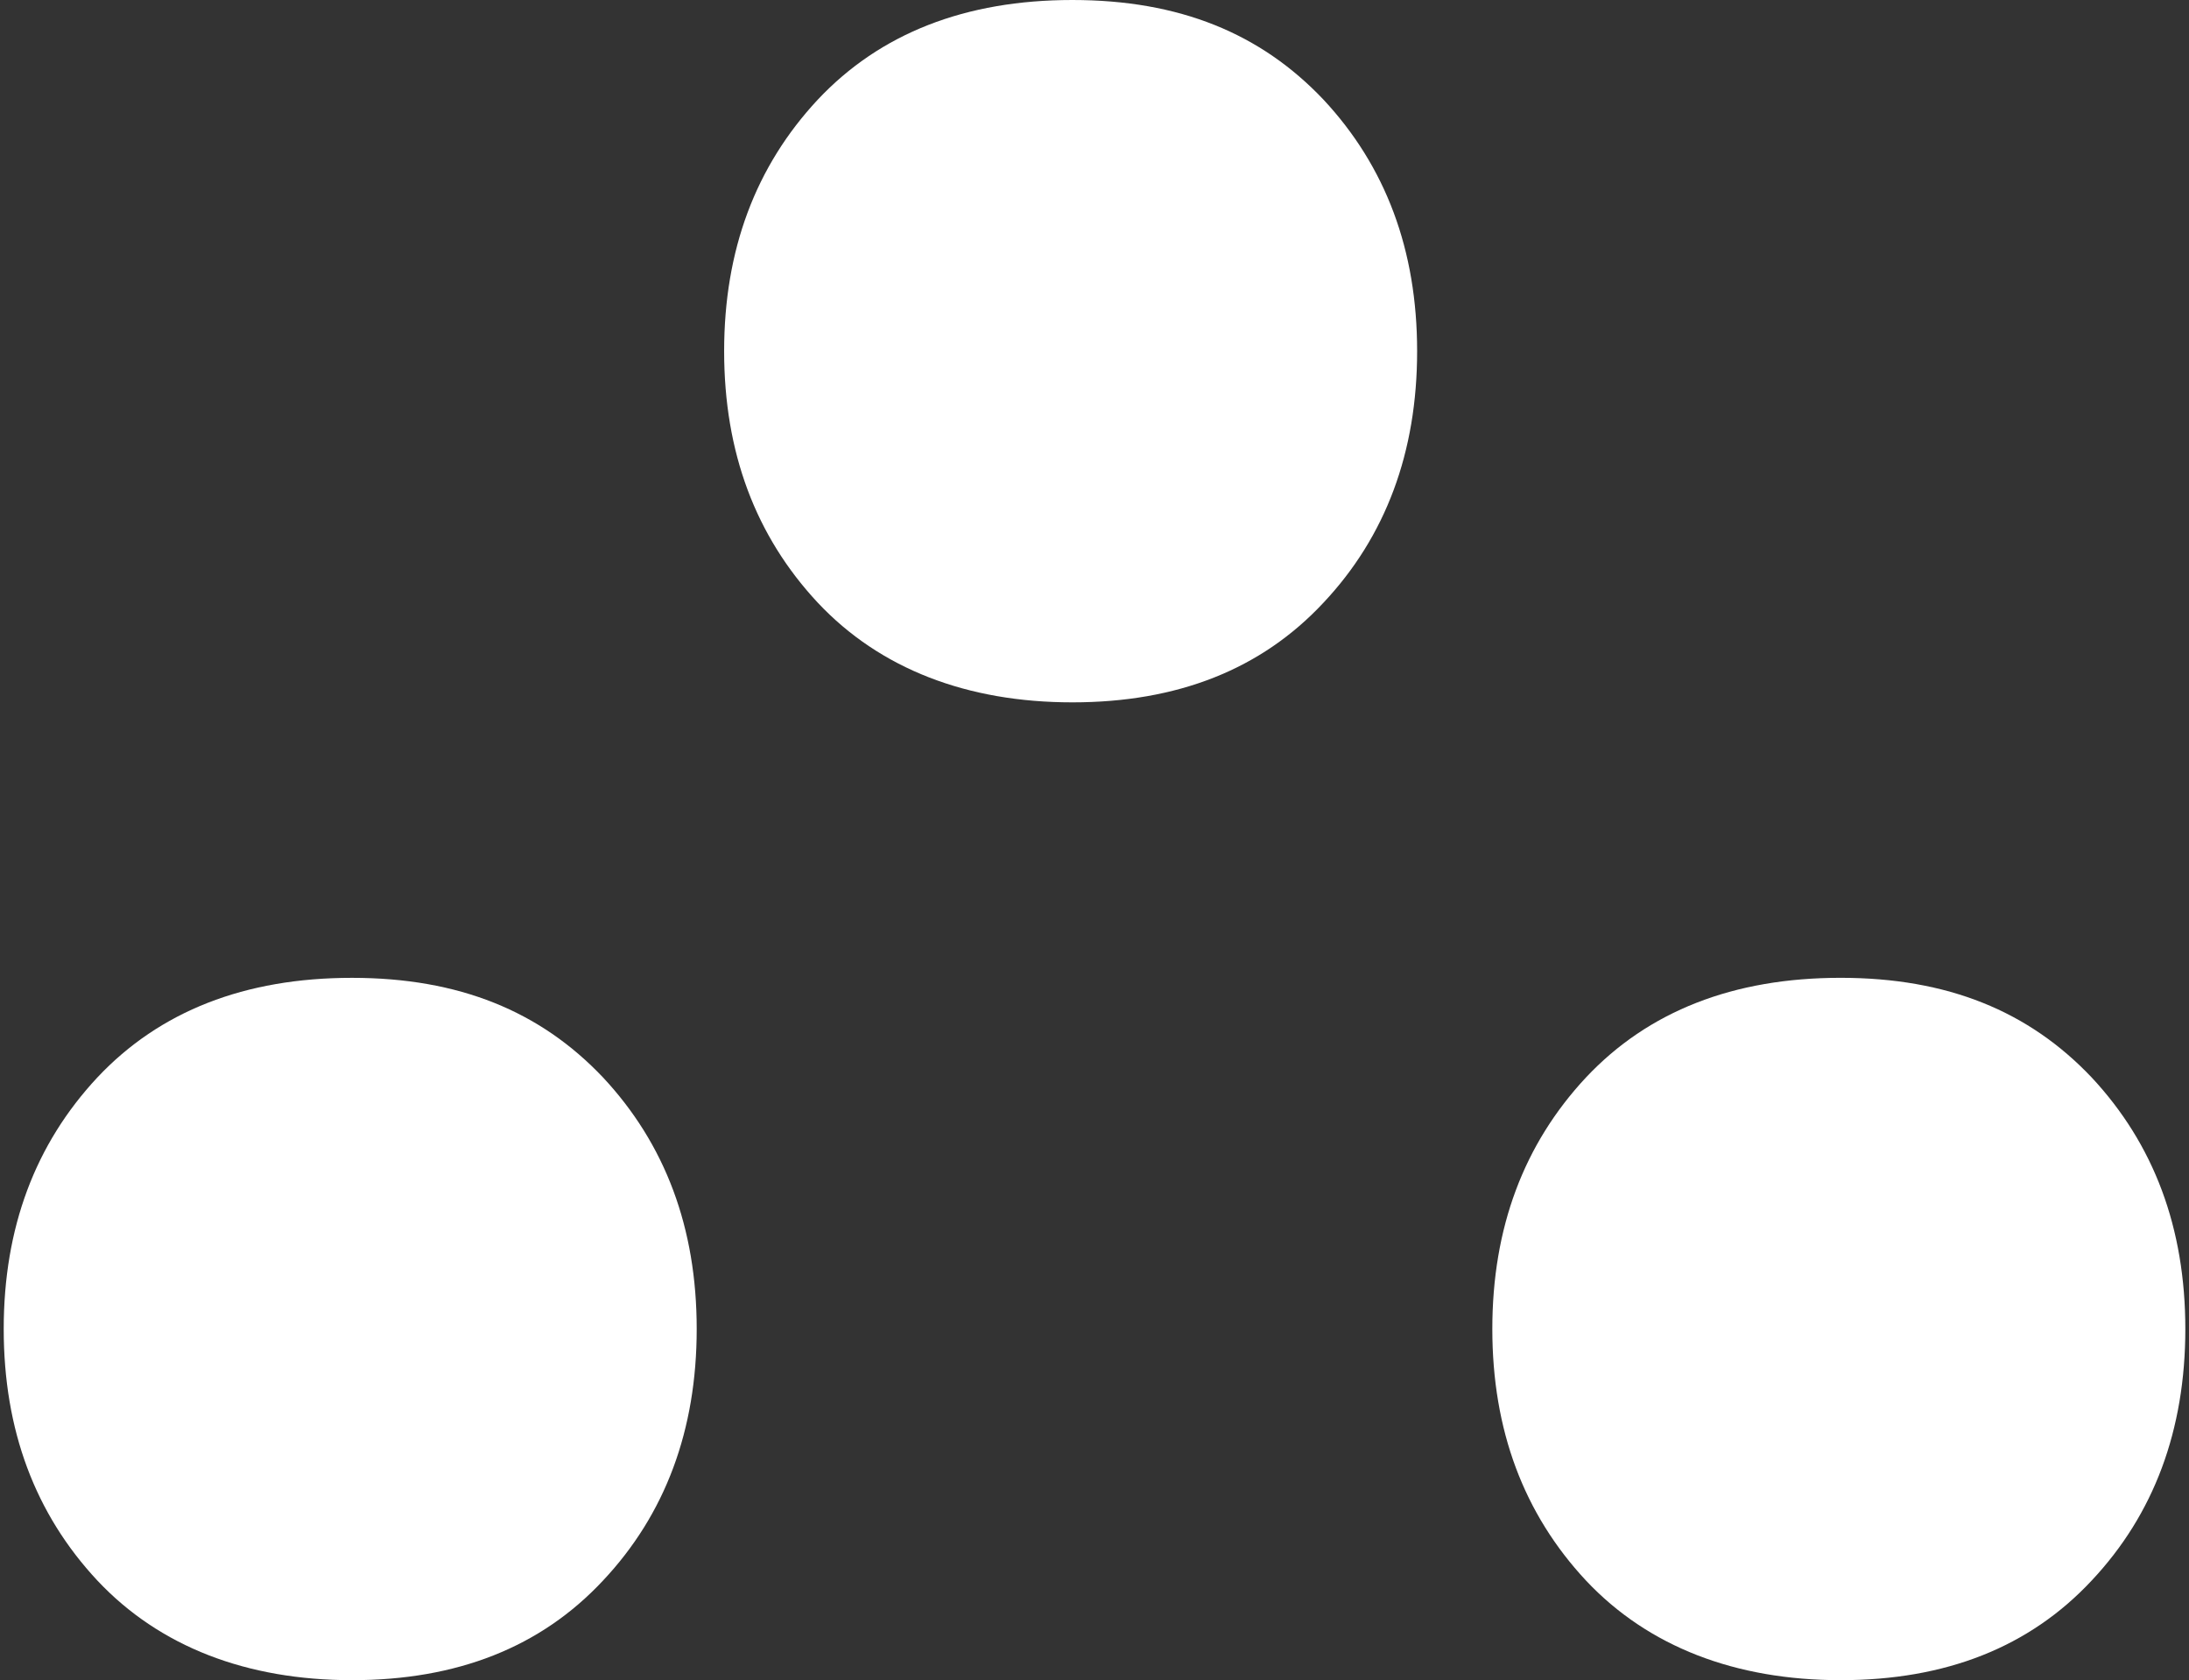 <svg width="99" height="76" viewBox="0 0 99 76" fill="none" xmlns="http://www.w3.org/2000/svg">
<rect x="0" y="0" width="99" height="76" fill="#333333" stroke="none"/>
<path d="M36.986 27.263C34.169 24.244 32.75 20.459 32.75 15.885C32.75 11.311 34.169 7.526 36.986 4.506C39.802 1.51 43.655 0 48.499 0C53.344 0 57.017 1.51 59.855 4.506C62.672 7.526 64.091 11.311 64.091 15.885C64.091 20.459 62.672 24.267 59.855 27.263C57.039 30.282 53.254 31.77 48.499 31.77C43.745 31.77 39.802 30.26 36.986 27.263Z" fill="white"/>
<path d="M71.728 71.494C68.912 68.474 67.492 64.689 67.492 60.115C67.492 55.541 68.912 51.756 71.728 48.737C74.545 45.74 78.397 44.23 83.242 44.23C88.086 44.23 91.759 45.74 94.598 48.737C97.414 51.756 98.834 55.541 98.834 60.115C98.834 64.689 97.414 68.497 94.598 71.494C91.781 74.513 87.996 76 83.242 76C78.488 76 74.545 74.49 71.728 71.494Z" fill="white"/>
<path d="M4.404 71.494C1.587 68.475 0.168 64.689 0.168 60.115C0.168 55.541 1.587 51.756 4.404 48.737C7.22 45.74 11.073 44.231 15.918 44.231C20.762 44.231 24.434 45.74 27.273 48.737C30.09 51.756 31.509 55.541 31.509 60.115C31.509 64.689 30.09 68.497 27.273 71.494C24.457 74.513 20.672 76 15.918 76C11.163 76 7.22 74.491 4.404 71.494Z" fill="white"/>
</svg>
